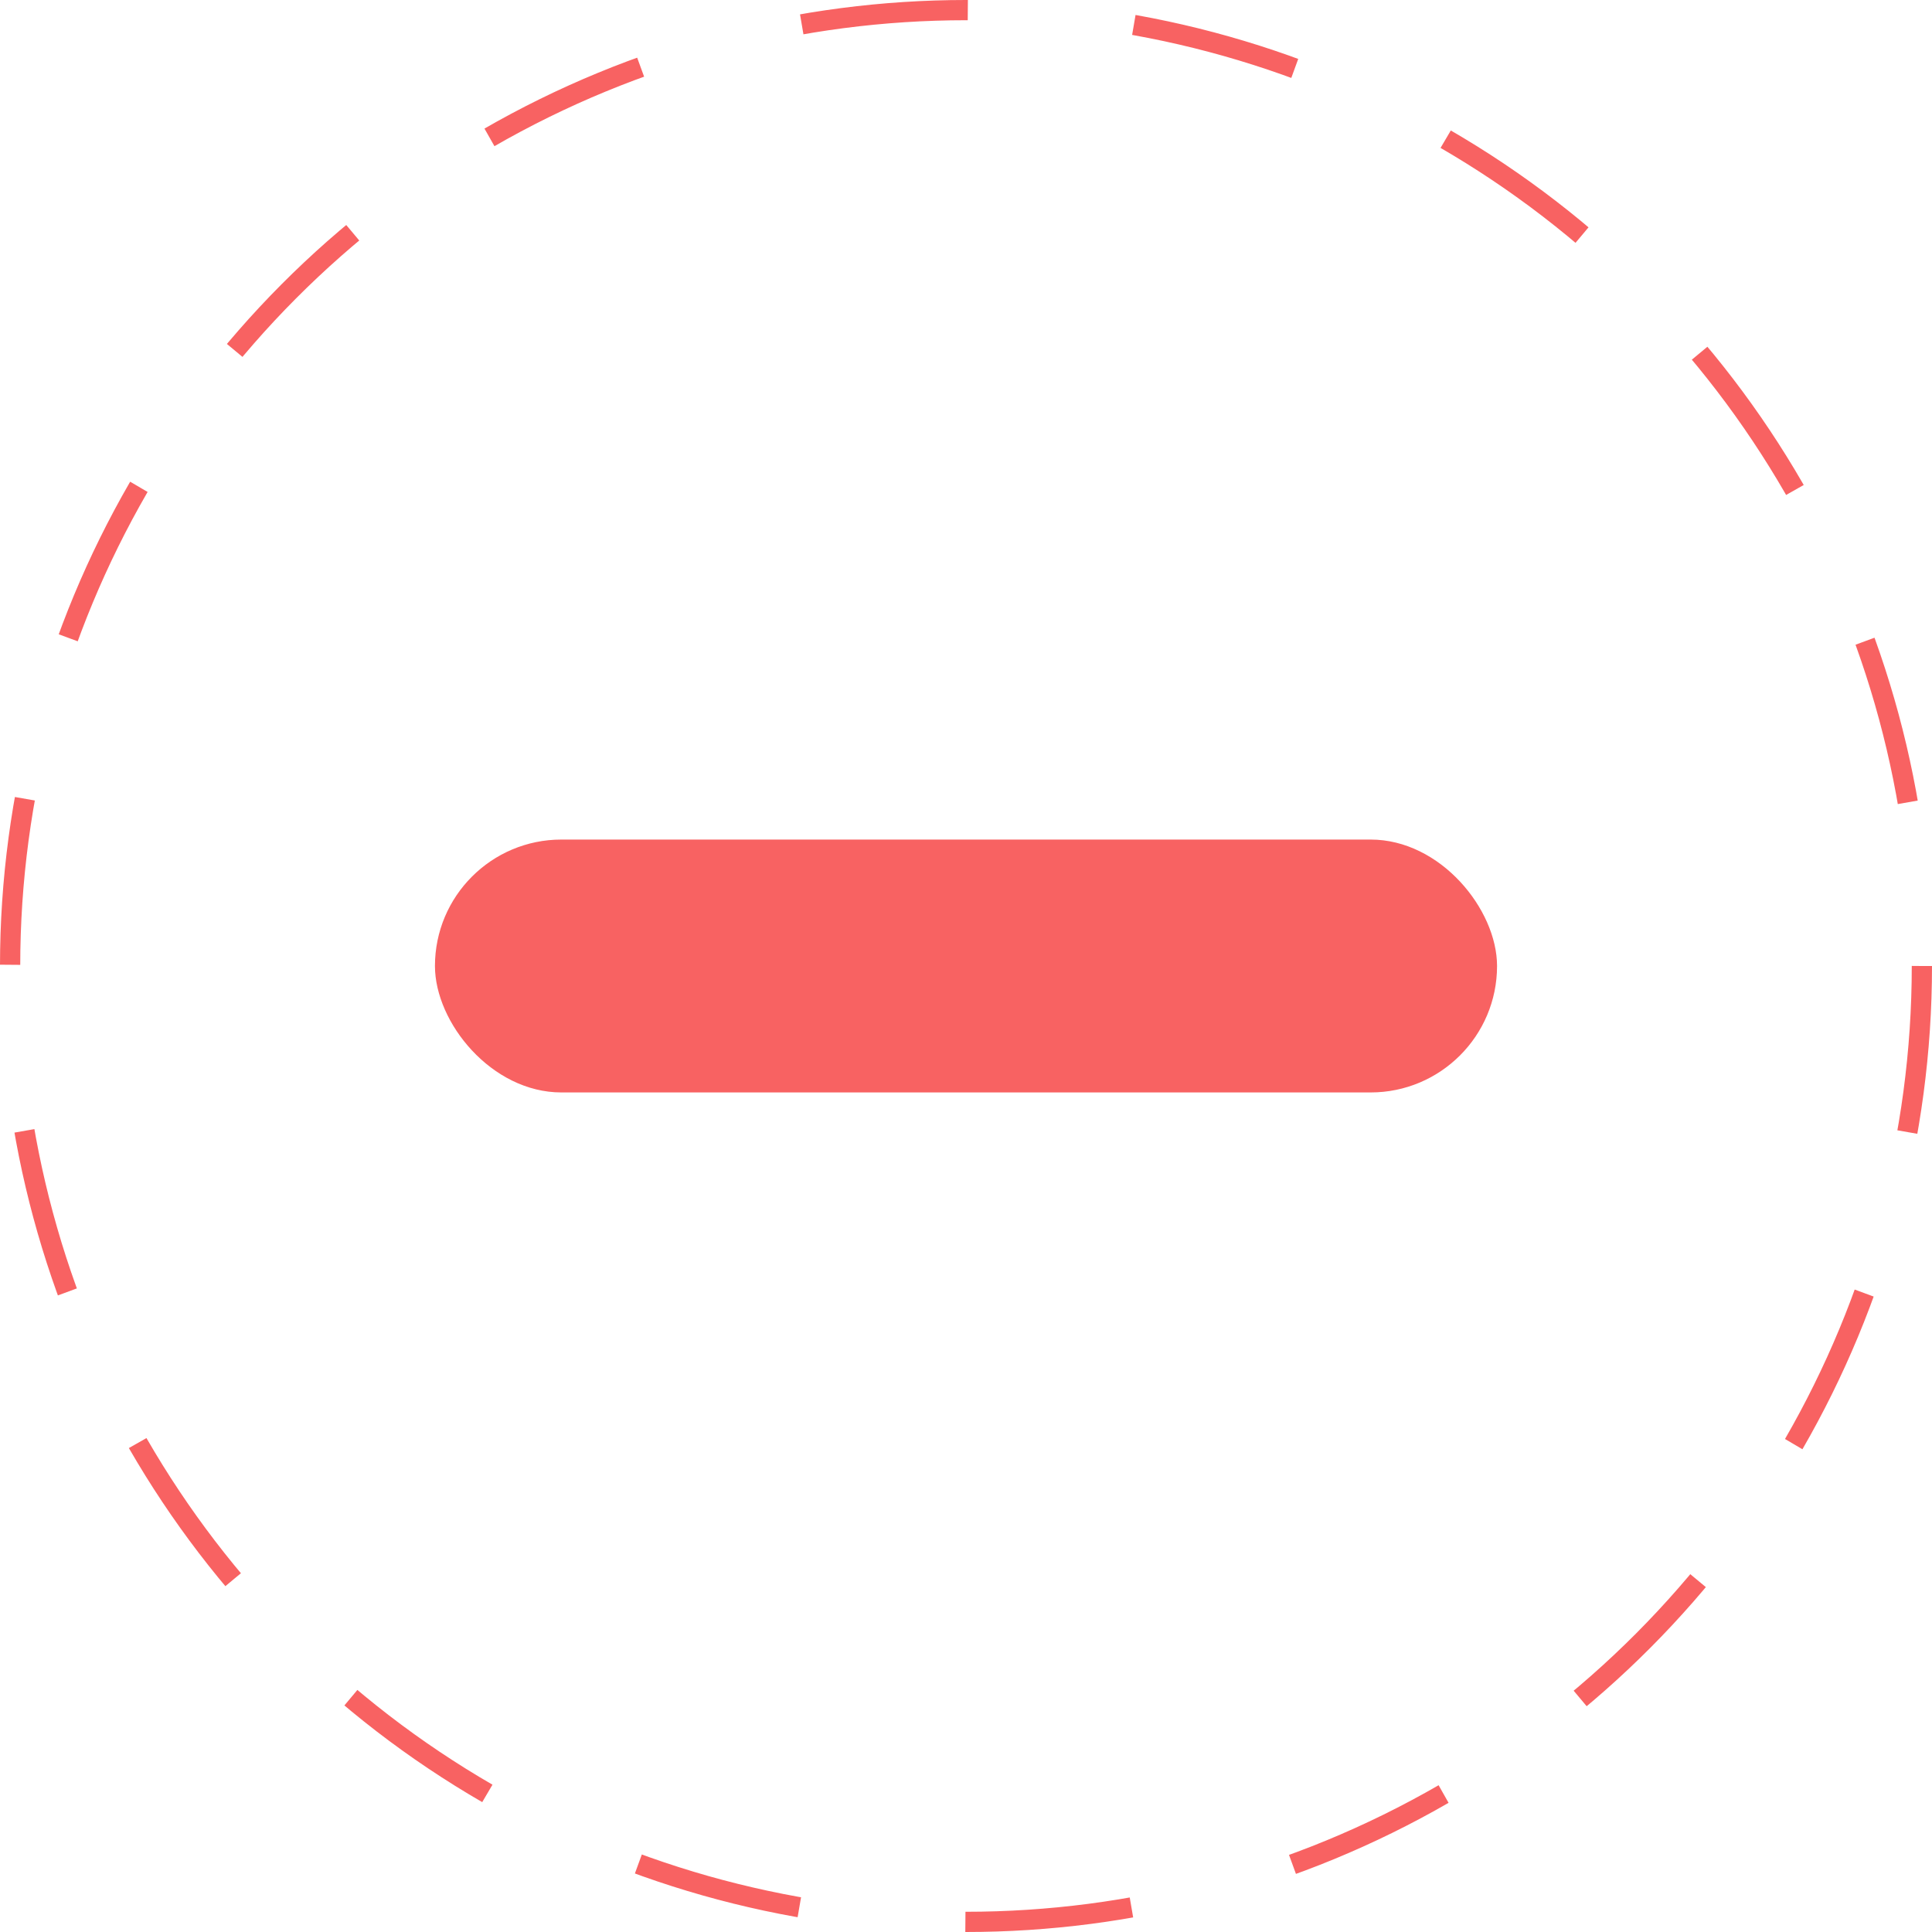 <?xml version="1.0" encoding="UTF-8"?> <svg xmlns="http://www.w3.org/2000/svg" width="764" height="764" viewBox="0 0 764 764" fill="none"> <circle cx="382" cy="382" r="378" stroke="#F86262" stroke-width="8" stroke-dasharray="66 66"></circle> <rect x="172" y="332" width="420" height="100" rx="50" fill="#F86262"></rect> </svg> 